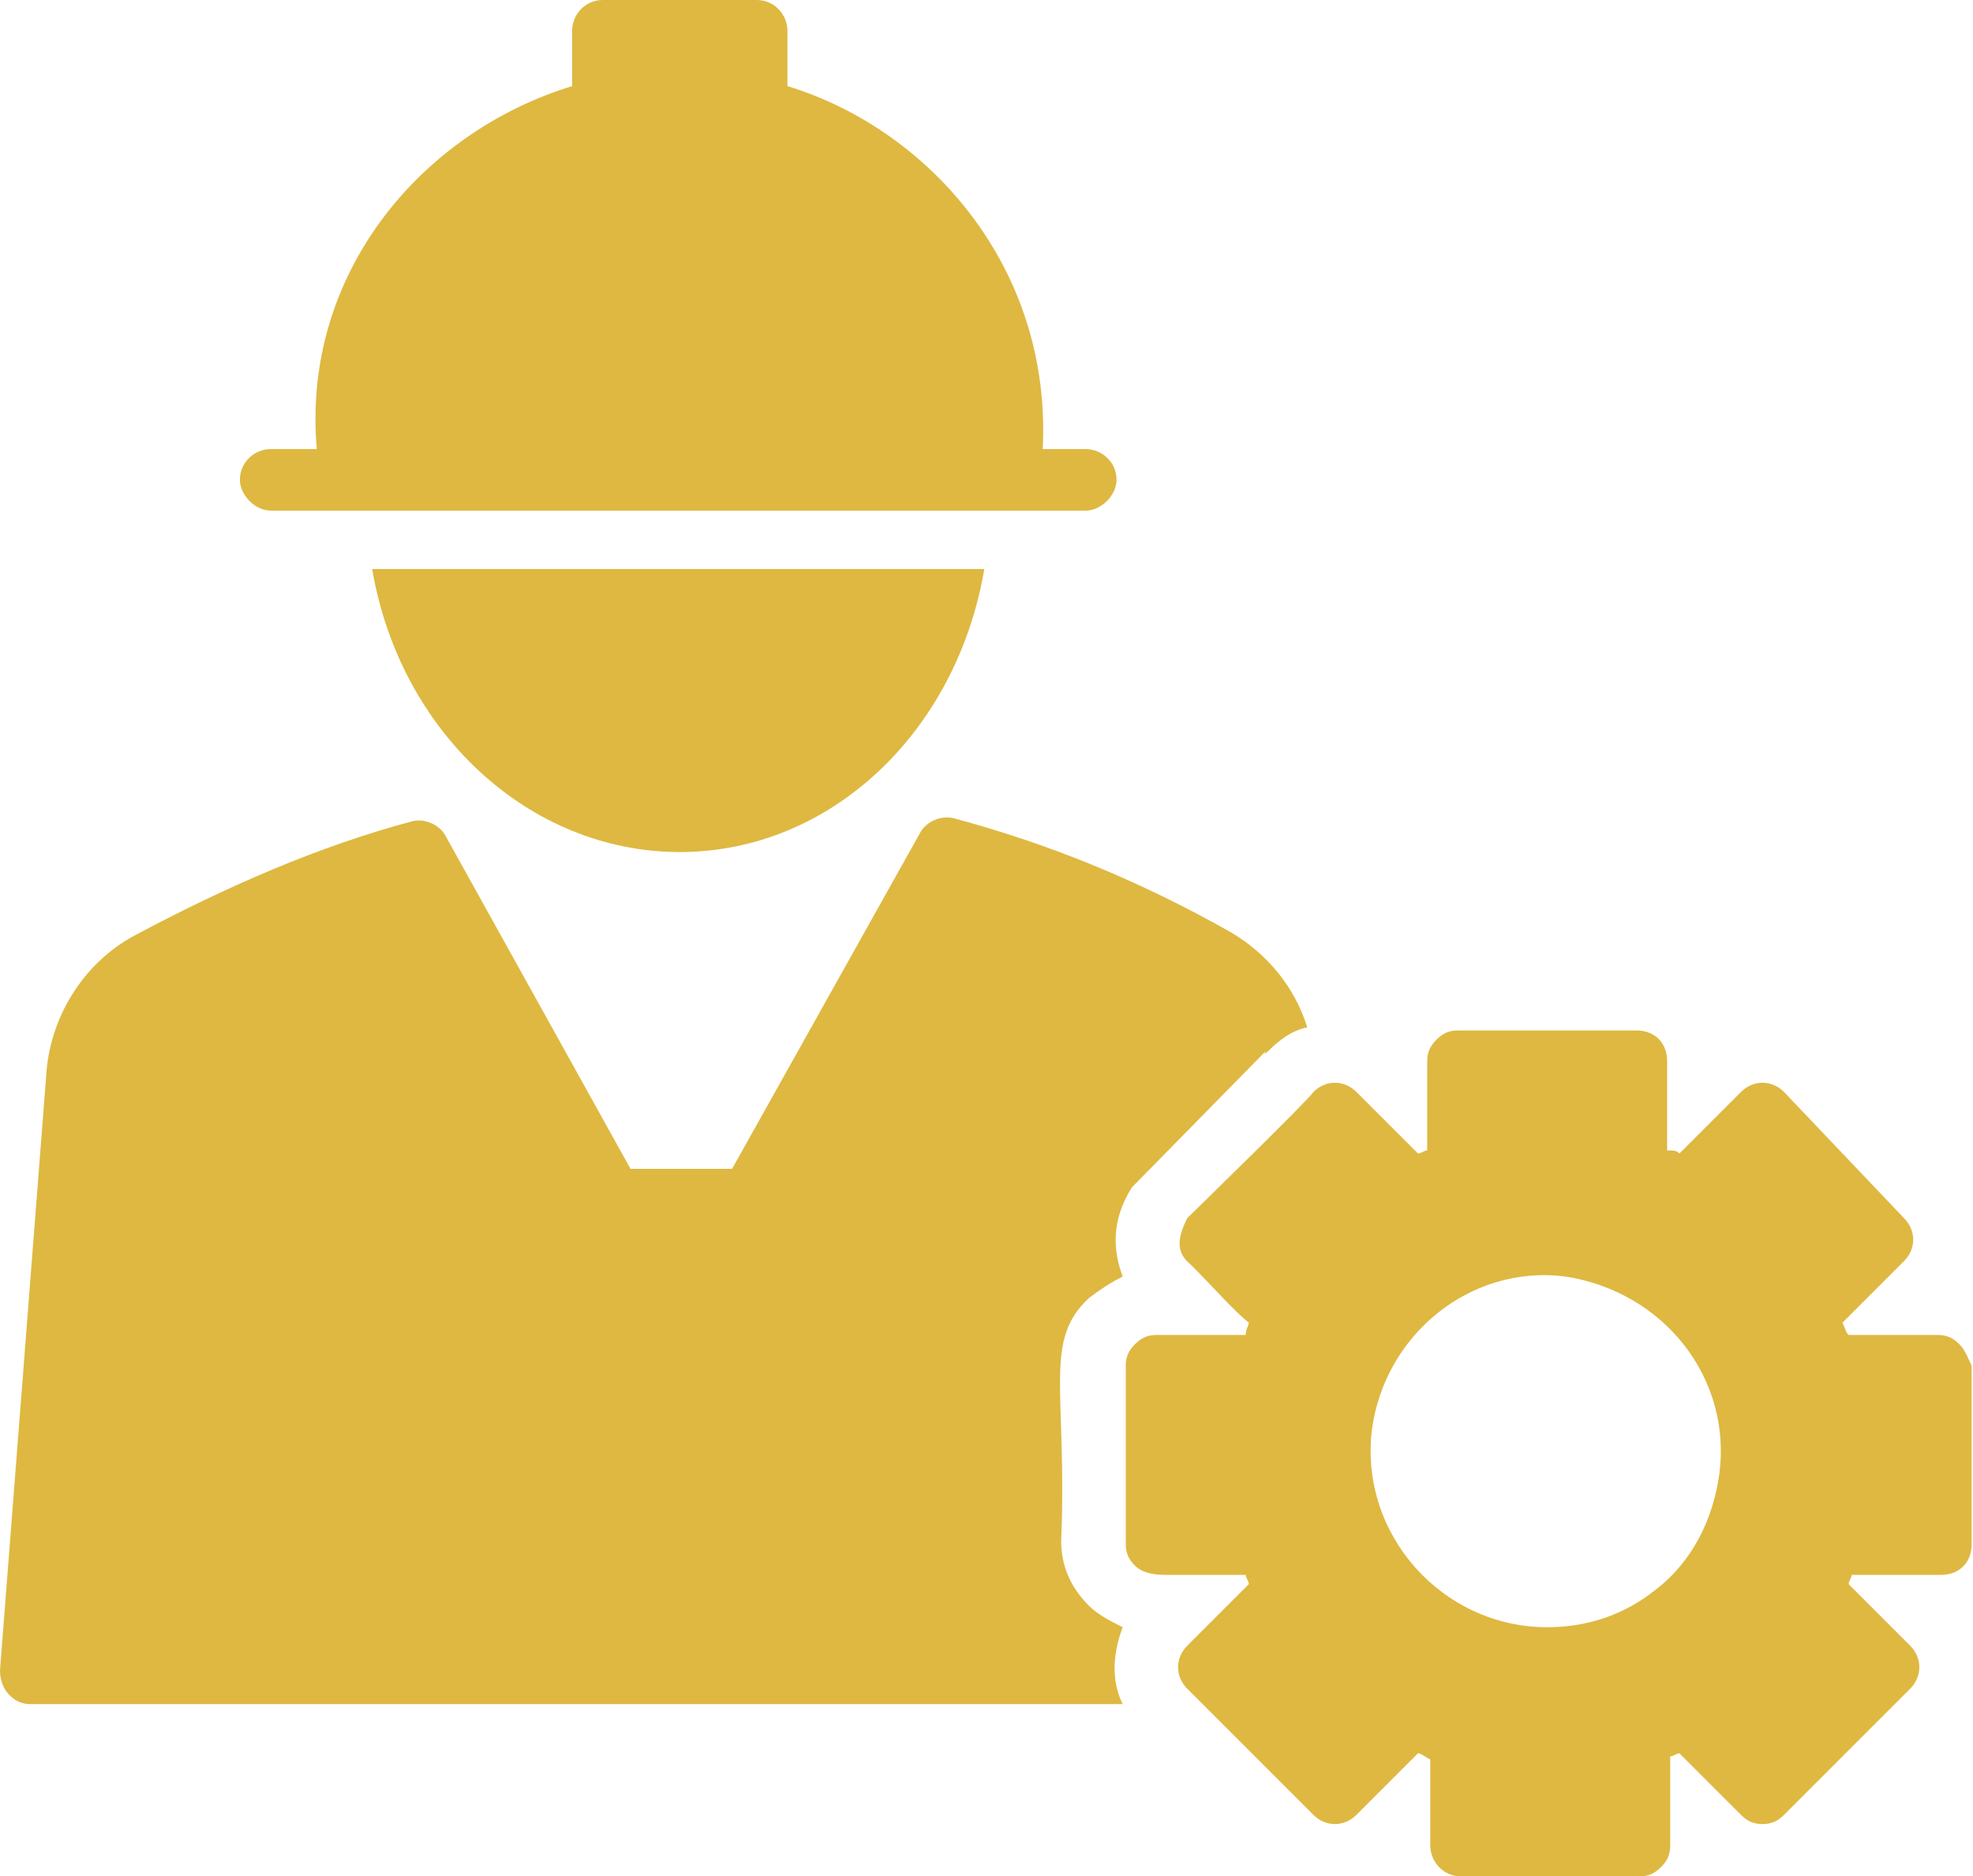 <?xml version="1.0" encoding="UTF-8"?> <svg xmlns="http://www.w3.org/2000/svg" width="102" height="97" viewBox="0 0 102 97" fill="none"><path d="M13.993 26.397H56.132C56.927 26.397 57.722 25.602 57.722 24.807C57.722 23.852 56.927 23.216 56.132 23.216H53.906C54.383 13.834 48.023 6.679 40.708 4.452V1.59C40.708 0.795 40.072 0 39.118 0H31.167C30.213 0 29.577 0.795 29.577 1.59V4.452C21.785 6.838 15.583 14.152 16.378 23.216H13.993C13.198 23.216 12.403 23.852 12.403 24.807C12.403 25.602 13.198 26.397 13.993 26.397Z" fill="#DEB841"></path><path d="M35.143 44.047C42.935 44.047 49.454 37.846 50.886 29.418H19.241C20.672 37.846 27.351 44.047 35.143 44.047Z" fill="#DEB841"></path><path d="M58.041 65.992C57.564 64.72 57.405 63.13 58.518 61.38C68.059 51.68 64.72 55.02 65.515 54.384C66.151 53.748 66.787 53.27 67.582 53.111C66.946 51.044 65.515 49.295 63.607 48.182C58.836 45.479 54.066 43.571 49.295 42.298C48.659 42.139 47.864 42.457 47.546 43.093L37.846 60.426H32.598L23.057 43.252C22.739 42.616 21.944 42.298 21.308 42.457C16.538 43.73 11.767 45.797 6.997 48.341C4.293 49.772 2.544 52.634 2.385 55.656L0 86.346C0 86.823 0.159 87.3 0.477 87.618C0.795 87.936 1.113 88.095 1.59 88.095H58.041C57.405 86.823 57.564 85.392 58.041 84.12C57.405 83.802 56.769 83.484 56.292 83.007C55.338 82.052 54.861 80.939 54.861 79.667C55.179 71.875 53.907 69.331 56.292 67.105C56.928 66.628 57.405 66.31 58.041 65.992Z" fill="#DEB841"></path><path d="M101.294 69.49C100.976 69.172 100.658 69.013 100.181 69.013H95.569C95.41 68.854 95.41 68.695 95.251 68.377L98.431 65.197C99.067 64.561 99.067 63.607 98.431 62.971L92.23 56.451C91.594 55.815 90.639 55.815 90.004 56.451L86.823 59.631C86.664 59.472 86.505 59.472 86.187 59.472V54.861C86.187 53.907 85.551 53.27 84.597 53.27H75.374C74.897 53.27 74.579 53.429 74.261 53.748C73.943 54.066 73.784 54.384 73.784 54.861V59.472C73.625 59.472 73.466 59.631 73.307 59.631L70.126 56.451C69.49 55.815 68.536 55.815 67.9 56.451C67.741 56.769 61.539 62.812 61.38 62.971C60.904 63.925 60.745 64.72 61.539 65.356C62.812 66.628 63.766 67.741 64.561 68.377C64.561 68.536 64.402 68.695 64.402 69.013H59.79C59.313 69.013 58.995 69.172 58.677 69.49C58.359 69.808 58.2 70.126 58.2 70.603C58.2 70.762 58.2 79.031 58.2 79.826C58.2 80.303 58.359 80.621 58.677 80.939C59.154 81.416 59.949 81.416 60.426 81.416H64.402C64.402 81.575 64.561 81.734 64.561 81.893L61.38 85.074C60.745 85.71 60.745 86.664 61.38 87.3L67.9 93.82C68.536 94.456 69.49 94.456 70.126 93.82L70.285 93.661L73.307 90.639C73.466 90.639 73.625 90.798 73.943 90.957V95.41C73.943 96.205 74.579 97 75.533 97H84.756C85.233 97 85.551 96.841 85.869 96.523C86.187 96.205 86.346 95.887 86.346 95.41V90.798C86.505 90.798 86.664 90.639 86.823 90.639L90.004 93.82C90.322 94.138 90.639 94.297 91.117 94.297C91.594 94.297 91.912 94.138 92.23 93.82L98.749 87.3C99.385 86.664 99.385 85.71 98.749 85.074L95.569 81.893C95.569 81.734 95.728 81.575 95.728 81.416H100.34C101.294 81.416 101.93 80.78 101.93 79.826V71.239V70.603C101.771 70.285 101.612 69.808 101.294 69.49ZM88.89 76.169C88.572 78.554 87.459 80.78 85.551 82.212C83.961 83.484 82.053 84.12 79.985 84.12C74.579 84.12 70.285 79.349 70.921 73.943C71.558 69.013 76.01 65.356 80.939 65.992C86.028 66.787 89.526 71.239 88.89 76.169Z" fill="#DEB841"></path></svg> 